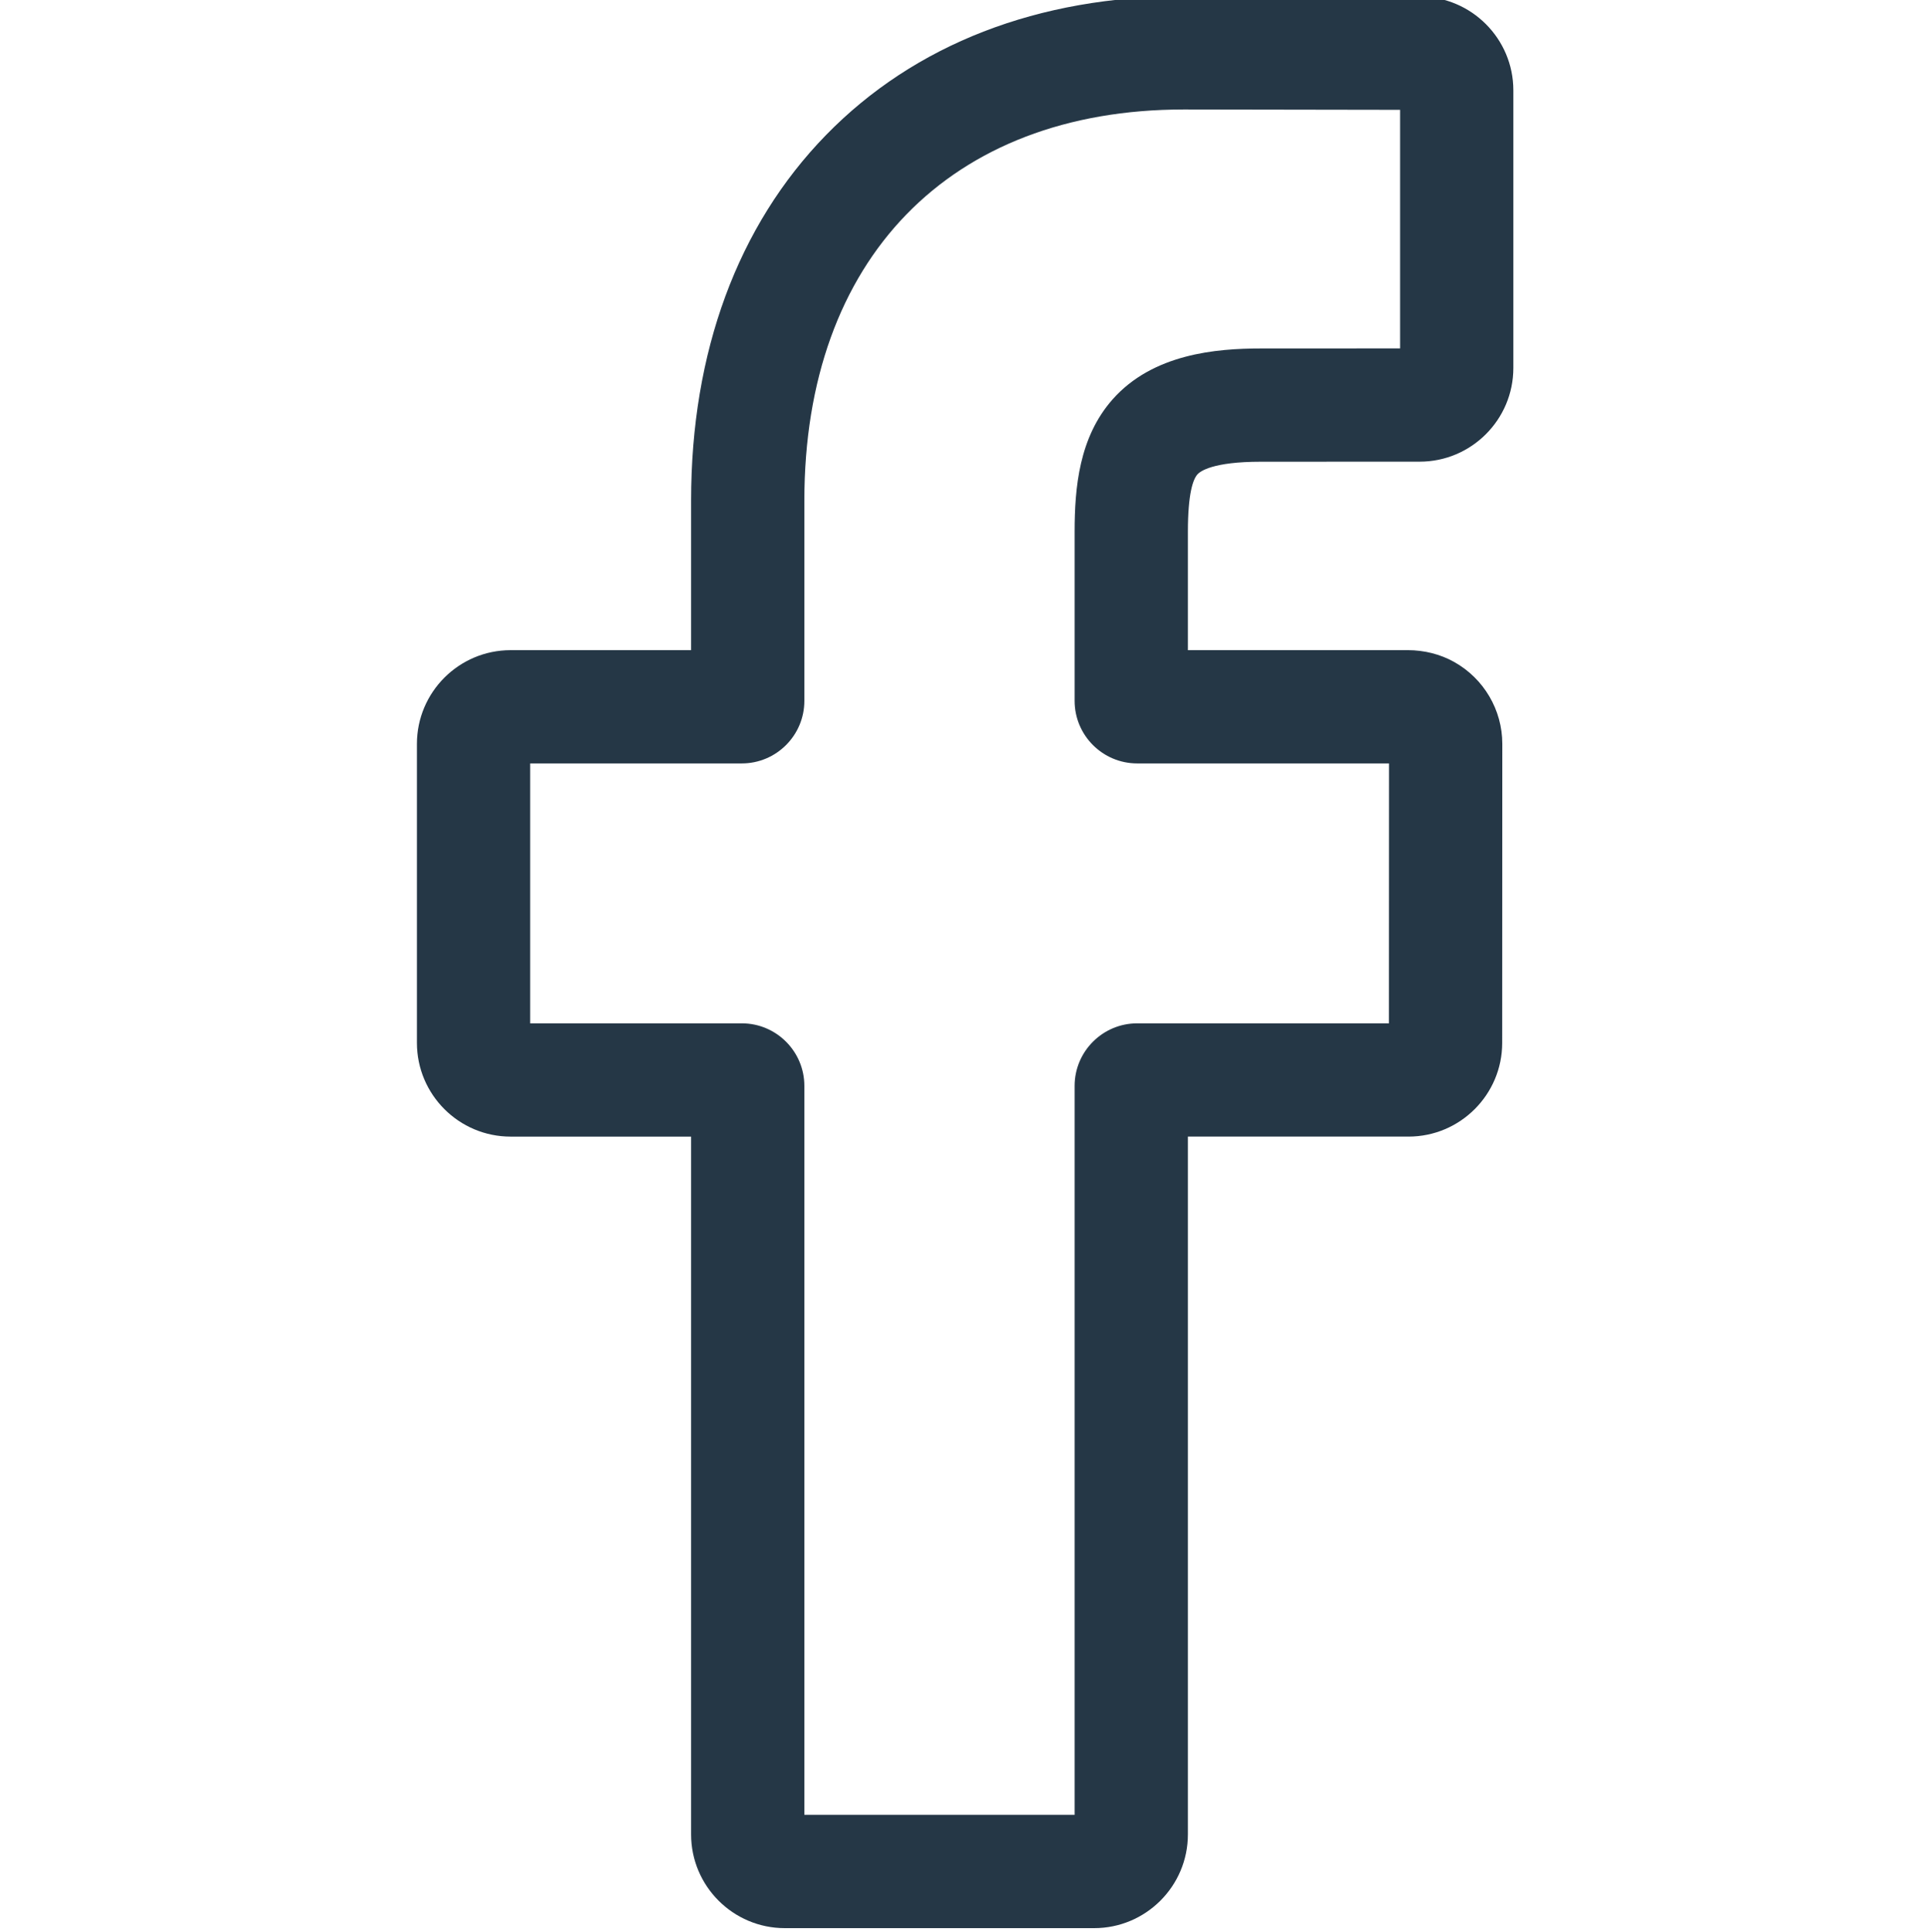 <?xml version="1.0" encoding="UTF-8"?> <svg xmlns="http://www.w3.org/2000/svg" width="511" height="512" viewBox="0 0 511 512" fill="none"> <g clip-path="url(#clip0_464_388)"> <path d="M290 511H208.008C194.312 511 183.172 499.859 183.172 486.164V301.227H135.336C121.641 301.227 110.5 290.082 110.5 276.391V197.145C110.5 183.449 121.641 172.309 135.336 172.309H183.172V132.625C183.172 93.277 195.527 59.801 218.898 35.82C242.375 11.73 275.184 -1 313.777 -1L376.309 -0.898C389.98 -0.875 401.102 10.266 401.102 23.938V97.516C401.102 111.211 389.965 122.352 376.273 122.352L334.172 122.367C321.332 122.367 318.062 124.941 317.363 125.73C316.211 127.039 314.84 130.738 314.84 140.953V172.305H373.109C377.496 172.305 381.746 173.387 385.398 175.426C393.277 179.828 398.176 188.152 398.176 197.148L398.145 276.395C398.145 290.082 387.004 301.223 373.309 301.223H314.84V486.164C314.84 499.859 303.695 511 290 511ZM213.188 480.984H284.82V287.789C284.82 278.645 292.262 271.207 301.402 271.207H368.129L368.156 202.324H301.398C292.258 202.324 284.82 194.887 284.82 185.742V140.953C284.82 129.227 286.012 115.891 294.863 105.867C305.559 93.75 322.414 92.352 334.164 92.352L371.086 92.336V29.109L313.754 29.016C251.73 29.016 213.188 68.719 213.188 132.625V185.742C213.188 194.883 205.75 202.324 196.609 202.324H140.516V271.207H196.609C205.75 271.207 213.188 278.645 213.188 287.789V480.984ZM376.25 29.117H376.254H376.25Z" fill="#253746"></path> </g> <defs> <clipPath id="clip0_464_388"> <rect width="511" height="512" fill="white"></rect> </clipPath> </defs> </svg> 
